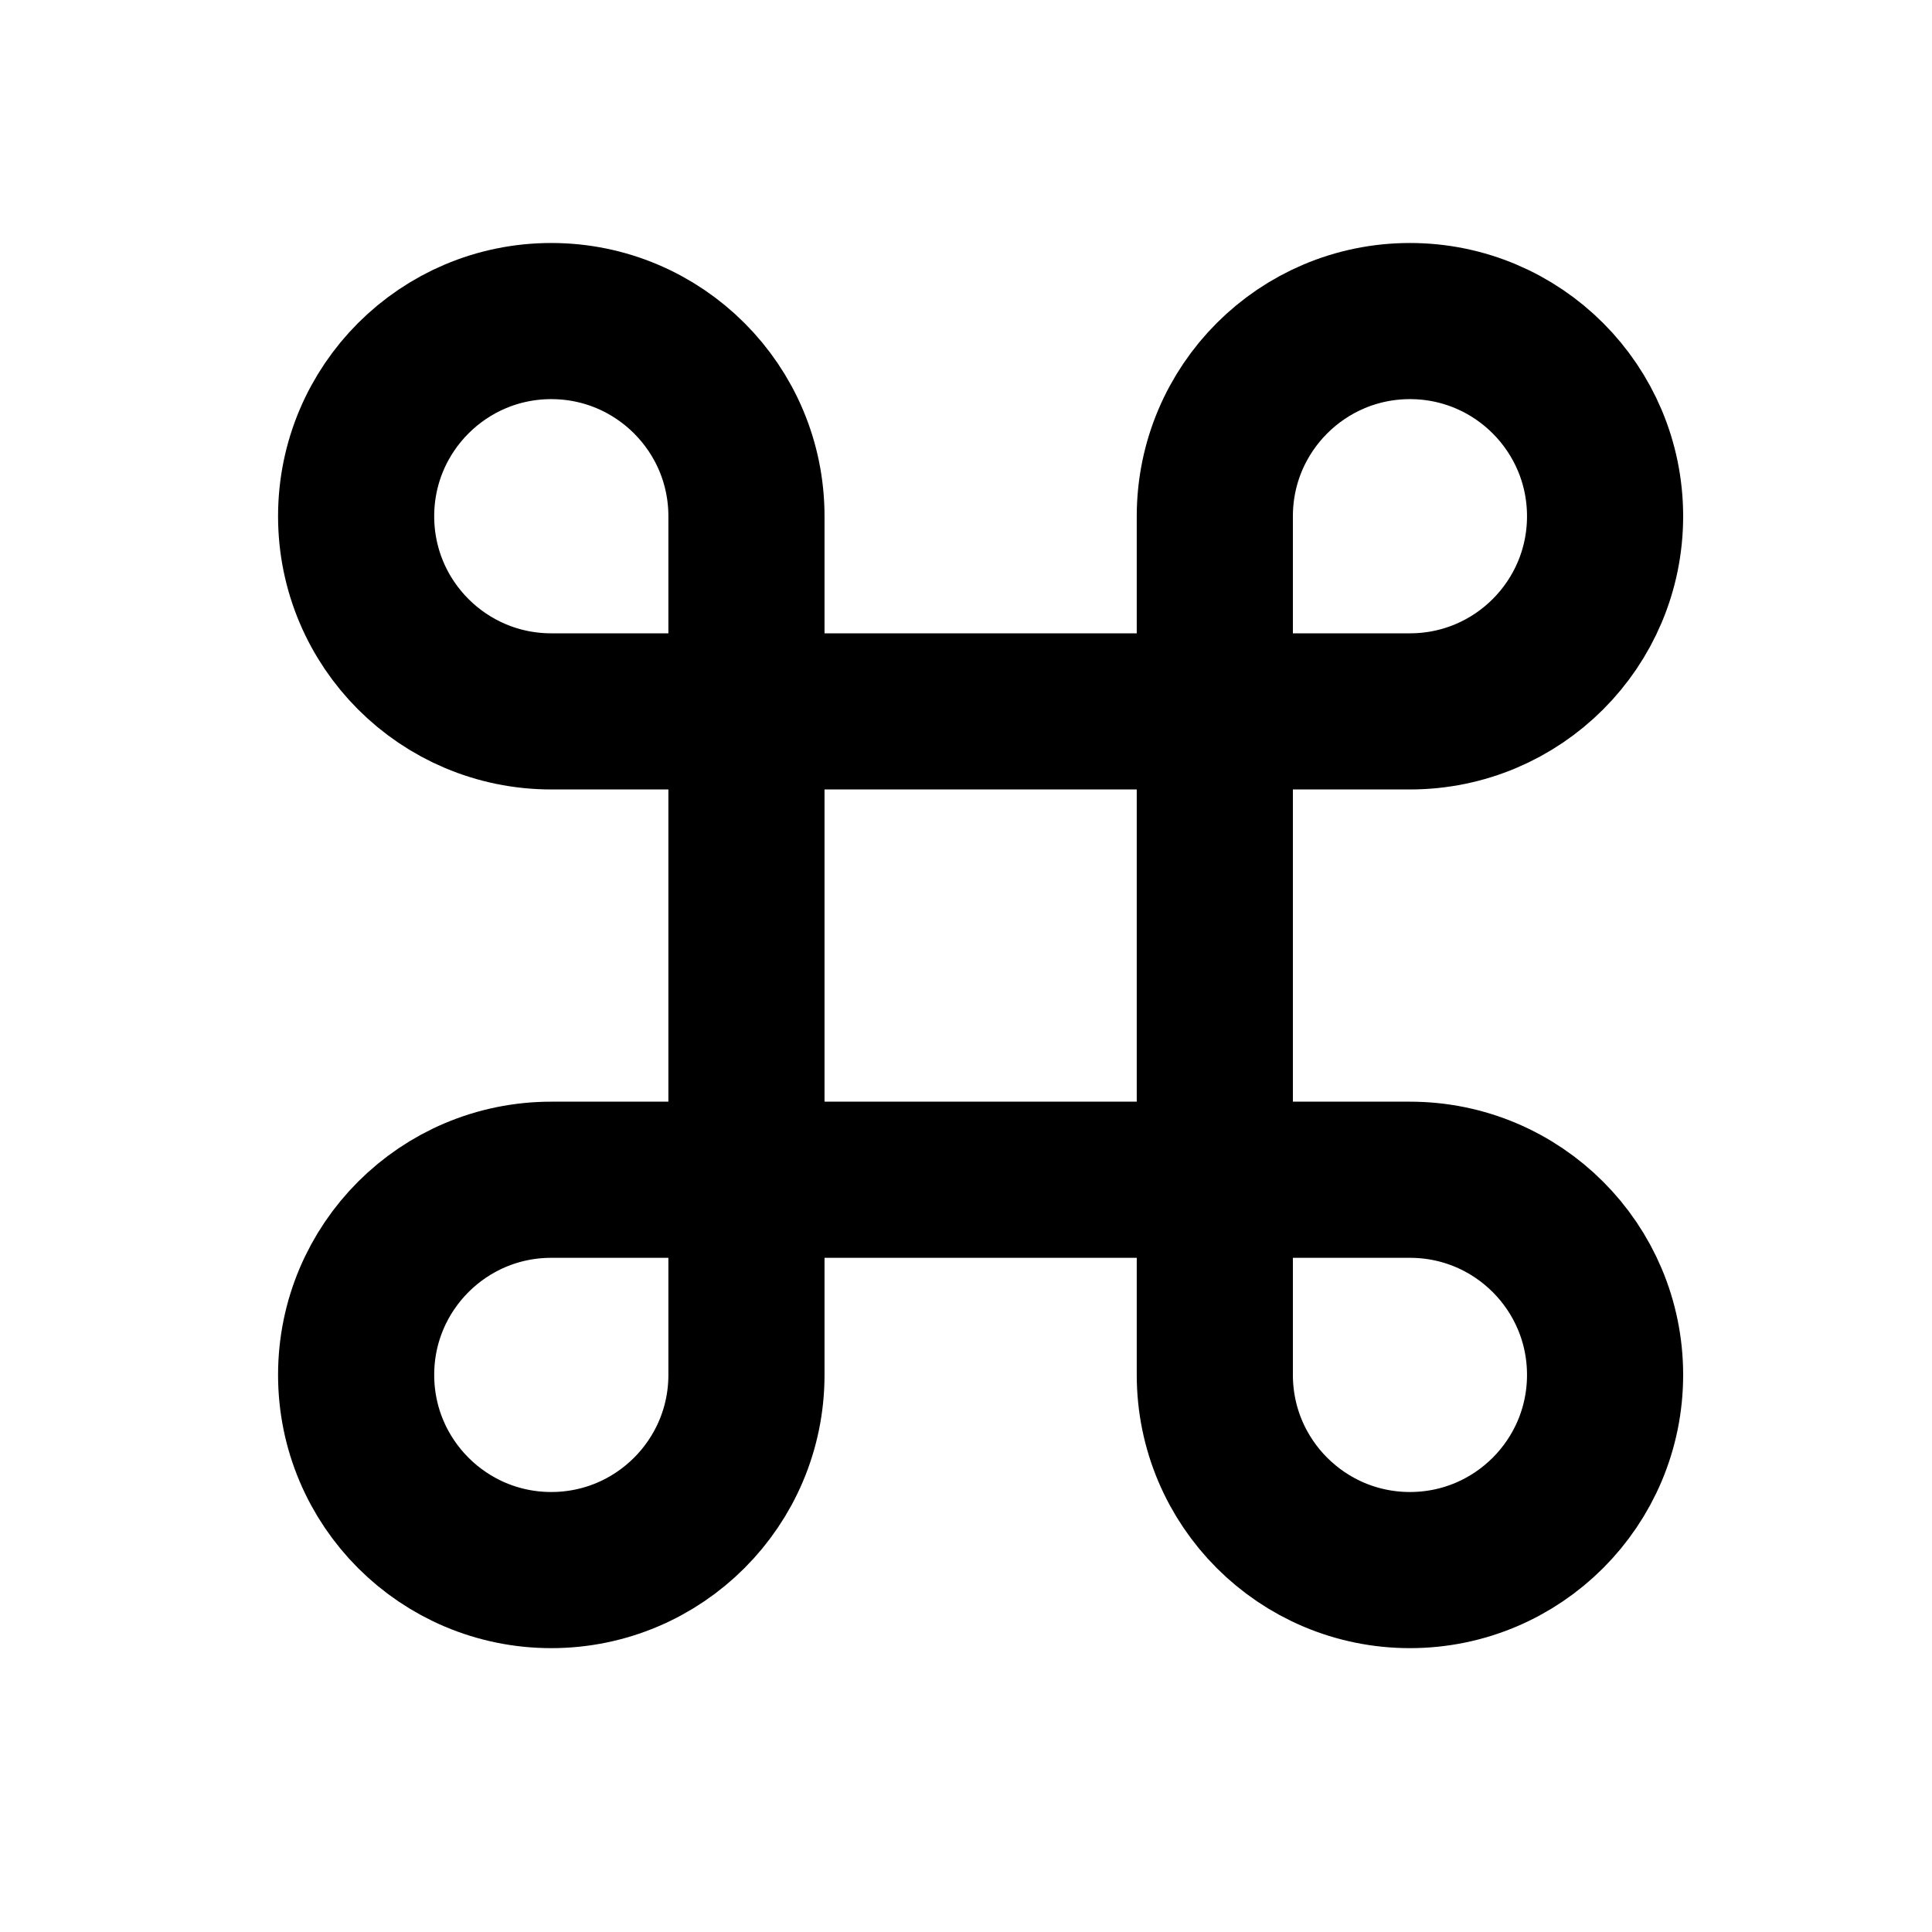 <svg width="33" height="33" viewBox="0 0 33 33" fill="none" xmlns="http://www.w3.org/2000/svg">
<path d="M12.75 12.151V8.818C12.75 6.977 11.257 5.484 9.416 5.484C7.575 5.484 6.083 6.977 6.083 8.818C6.083 10.659 7.575 12.151 9.416 12.151H12.75ZM12.75 12.151H20.75M12.75 12.151V20.151M20.75 12.151V8.818C20.75 6.977 22.242 5.484 24.083 5.484C25.924 5.484 27.416 6.977 27.416 8.818C27.416 10.659 25.924 12.151 24.083 12.151H20.75ZM20.75 12.151V20.151M12.75 20.151H20.75M12.75 20.151V23.484C12.75 25.325 11.257 26.818 9.416 26.818C7.575 26.818 6.083 25.325 6.083 23.484C6.083 21.643 7.575 20.151 9.416 20.151H12.75ZM20.75 20.151V23.484C20.75 25.325 22.242 26.818 24.083 26.818C25.924 26.818 27.416 25.325 27.416 23.484C27.416 21.643 25.924 20.151 24.083 20.151H20.75Z" stroke="currentColor" stroke-width="2.667" stroke-linecap="square"/>
</svg>
